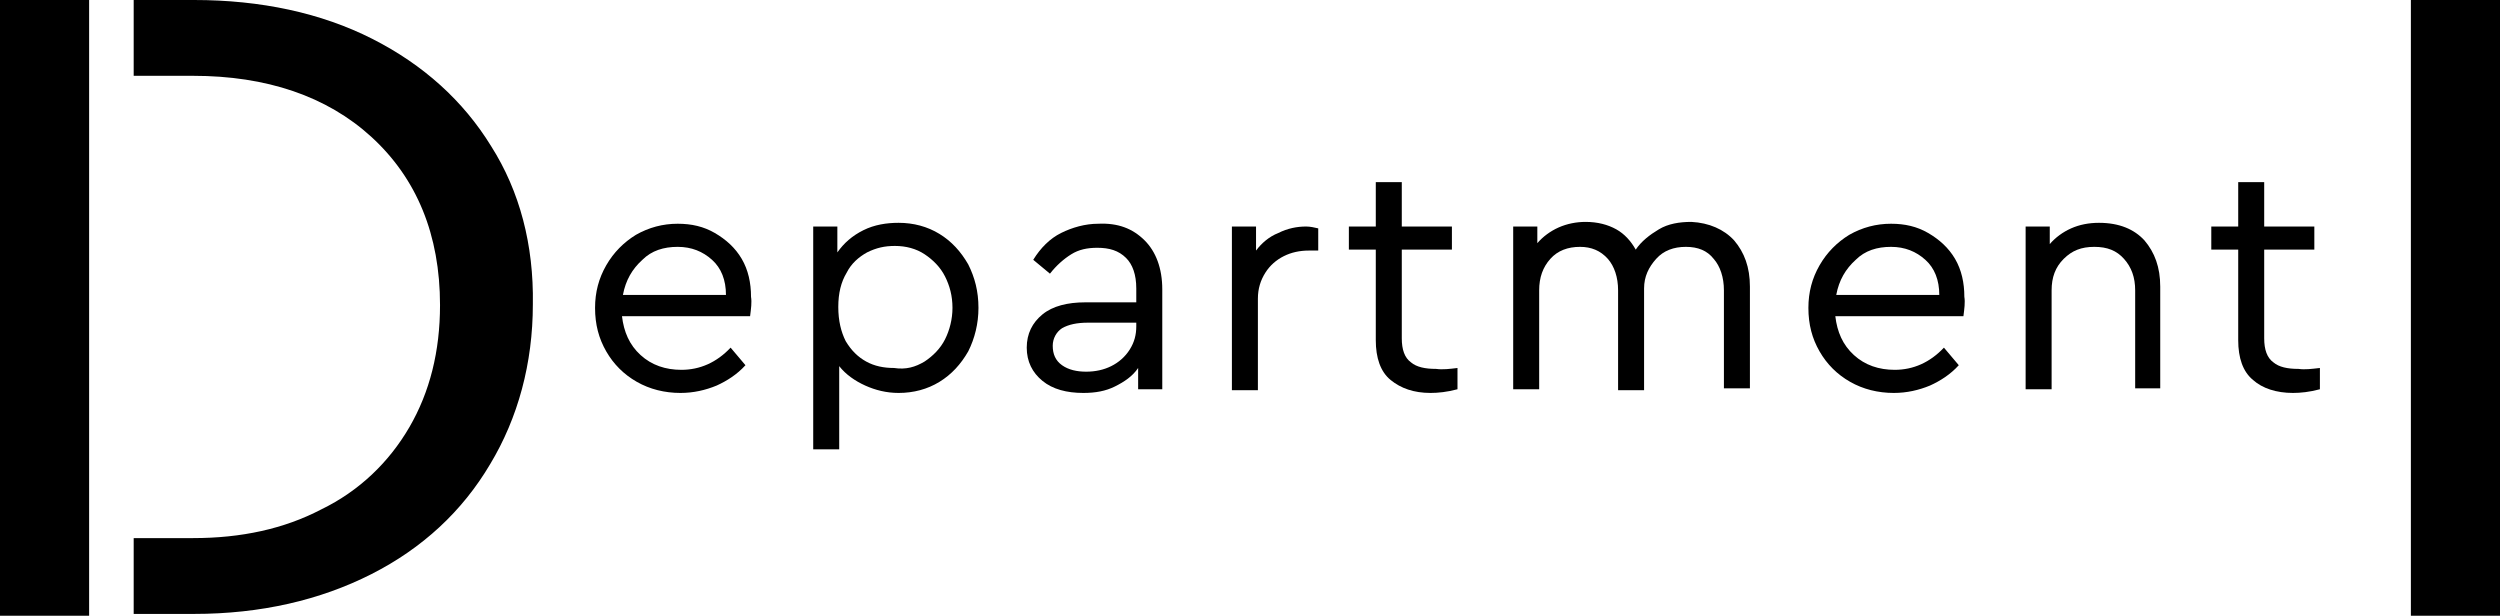 <svg class="logo-hoverable" width="203" height="50" viewBox="0 0 203 50" fill="none" xmlns="http://www.w3.org/2000/svg">
    <path d="M52.163 21.096C51.334 21.847 50.807 22.748 50.581 23.949H58.948C58.948 22.748 58.571 21.772 57.817 21.096C57.063 20.421 56.159 20.045 55.028 20.045C53.897 20.045 52.917 20.345 52.163 21.096ZM60.908 25.676H50.505C50.656 26.952 51.108 28.003 52.013 28.829C52.917 29.655 54.048 30.03 55.33 30.03C56.837 30.03 58.194 29.43 59.325 28.228L60.531 29.655C59.852 30.405 59.023 30.931 58.194 31.306C57.289 31.682 56.309 31.907 55.254 31.907C53.973 31.907 52.767 31.607 51.711 31.006C50.656 30.405 49.827 29.58 49.224 28.529C48.621 27.477 48.319 26.351 48.319 25C48.319 23.724 48.621 22.598 49.224 21.547C49.827 20.495 50.656 19.67 51.636 19.069C52.691 18.468 53.822 18.168 55.028 18.168C56.159 18.168 57.139 18.393 58.043 18.919C58.948 19.445 59.702 20.12 60.229 21.021C60.757 21.922 60.983 22.973 60.983 24.099C61.058 24.55 60.983 25.075 60.908 25.676Z" fill="black"></path>
    <path d="M75.079 29.354C75.757 28.904 76.361 28.303 76.737 27.553C77.114 26.802 77.341 25.901 77.341 25C77.341 24.024 77.114 23.198 76.737 22.448C76.361 21.697 75.757 21.096 75.079 20.646C74.401 20.195 73.572 19.97 72.667 19.97C71.838 19.97 71.159 20.12 70.406 20.495C69.727 20.871 69.124 21.396 68.747 22.147C68.295 22.898 68.069 23.799 68.069 24.925C68.069 26.051 68.295 26.952 68.672 27.703C69.124 28.453 69.652 28.979 70.33 29.354C71.009 29.73 71.762 29.88 72.592 29.88C73.572 30.03 74.325 29.805 75.079 29.354ZM76.285 18.994C77.265 19.595 78.019 20.421 78.622 21.471C79.15 22.523 79.451 23.649 79.451 25C79.451 26.276 79.15 27.477 78.622 28.529C78.019 29.58 77.265 30.405 76.285 31.006C75.305 31.607 74.175 31.907 72.969 31.907C71.989 31.907 71.084 31.682 70.255 31.306C69.426 30.931 68.672 30.405 68.144 29.73V36.486H66.033V18.393H67.993V20.495C68.521 19.745 69.199 19.144 70.104 18.694C71.009 18.243 71.989 18.093 72.969 18.093C74.175 18.093 75.305 18.393 76.285 18.994Z" fill="black"></path>
    <path d="M90.231 29.73C90.834 29.43 91.361 28.979 91.738 28.378C92.115 27.778 92.266 27.177 92.266 26.502V26.201H88.346C87.442 26.201 86.763 26.351 86.236 26.652C85.783 26.952 85.482 27.477 85.482 28.078C85.482 28.754 85.708 29.279 86.236 29.655C86.763 30.03 87.442 30.18 88.195 30.18C88.949 30.18 89.628 30.03 90.231 29.73ZM92.944 19.52C93.849 20.421 94.377 21.772 94.377 23.498V31.607H92.417V29.88C91.965 30.556 91.286 31.006 90.532 31.381C89.778 31.757 88.949 31.907 87.969 31.907C86.612 31.907 85.482 31.607 84.653 30.931C83.823 30.255 83.371 29.354 83.371 28.228C83.371 27.102 83.823 26.201 84.653 25.526C85.482 24.85 86.688 24.55 88.12 24.55H92.266V23.424C92.266 22.297 91.965 21.471 91.437 20.946C90.834 20.345 90.08 20.12 89.1 20.12C88.271 20.12 87.592 20.27 86.989 20.646C86.386 21.021 85.783 21.547 85.256 22.222L83.899 21.096C84.502 20.12 85.256 19.369 86.16 18.919C87.065 18.468 88.12 18.168 89.175 18.168C90.758 18.093 91.965 18.544 92.944 19.52Z" fill="black"></path>
    <path d="M107.041 18.544V20.345H106.287C105.533 20.345 104.855 20.495 104.252 20.796C103.649 21.096 103.121 21.547 102.744 22.147C102.367 22.748 102.141 23.424 102.141 24.249V31.682H100.03V18.393H101.99V20.345C102.442 19.745 103.045 19.219 103.799 18.919C104.553 18.544 105.307 18.393 106.061 18.393C106.362 18.393 106.739 18.468 107.041 18.544Z" fill="black"></path>
    <path d="M118.348 29.88V31.607C117.518 31.832 116.765 31.907 116.162 31.907C114.805 31.907 113.749 31.532 112.92 30.856C112.091 30.18 111.714 29.054 111.714 27.628V20.27H109.528V18.393H111.714V14.79H113.825V18.393H117.895V20.27H113.825V27.477C113.825 28.378 114.051 29.054 114.579 29.429C115.031 29.805 115.709 29.955 116.614 29.955C117.142 30.03 117.745 29.955 118.348 29.88Z" fill="black"></path>
    <path d="M140.811 19.52C141.64 20.495 142.093 21.697 142.093 23.273V31.532H139.982V23.574C139.982 22.523 139.681 21.622 139.153 21.021C138.625 20.345 137.871 20.045 136.891 20.045C135.911 20.045 135.082 20.345 134.479 21.021C133.876 21.697 133.499 22.448 133.499 23.424V31.682H131.389V23.574C131.389 22.523 131.087 21.622 130.559 21.021C129.956 20.345 129.203 20.045 128.298 20.045C127.318 20.045 126.489 20.345 125.886 21.021C125.283 21.697 124.981 22.523 124.981 23.574V31.607H122.871V18.393H124.831V19.745C125.283 19.219 125.886 18.769 126.564 18.468C127.243 18.168 127.996 18.018 128.75 18.018C129.73 18.018 130.559 18.243 131.238 18.619C131.916 18.994 132.444 19.595 132.821 20.27C133.273 19.595 133.952 19.069 134.705 18.619C135.459 18.168 136.364 18.018 137.344 18.018C138.776 18.093 139.982 18.619 140.811 19.52Z" fill="black"></path>
    <path d="M150.686 21.096C149.857 21.847 149.329 22.748 149.103 23.949H157.47C157.47 22.748 157.093 21.772 156.339 21.096C155.586 20.421 154.681 20.045 153.55 20.045C152.42 20.045 151.44 20.345 150.686 21.096ZM159.43 25.676H149.028C149.178 26.952 149.631 28.003 150.535 28.829C151.44 29.655 152.57 30.03 153.852 30.03C155.36 30.03 156.716 29.43 157.847 28.228L159.053 29.655C158.375 30.405 157.546 30.931 156.716 31.306C155.812 31.682 154.832 31.907 153.777 31.907C152.495 31.907 151.289 31.607 150.234 31.006C149.178 30.405 148.349 29.58 147.746 28.529C147.143 27.477 146.842 26.351 146.842 25C146.842 23.724 147.143 22.598 147.746 21.547C148.349 20.495 149.178 19.67 150.158 19.069C151.214 18.468 152.344 18.168 153.55 18.168C154.681 18.168 155.661 18.393 156.566 18.919C157.47 19.445 158.224 20.12 158.752 21.021C159.279 21.922 159.505 22.973 159.505 24.099C159.581 24.55 159.505 25.075 159.43 25.676Z" fill="black"></path>
    <path d="M174.129 19.52C174.959 20.495 175.411 21.697 175.411 23.273V31.532H173.376V23.574C173.376 22.523 173.074 21.697 172.471 21.021C171.868 20.345 171.114 20.045 170.059 20.045C169.004 20.045 168.25 20.345 167.571 21.021C166.893 21.697 166.591 22.523 166.591 23.574V31.607H164.481V18.393H166.441V19.82C166.893 19.294 167.496 18.844 168.174 18.544C168.853 18.243 169.607 18.093 170.436 18.093C172.094 18.093 173.3 18.619 174.129 19.52Z" fill="black"></path>
    <path d="M188.376 29.88V31.607C187.547 31.832 186.793 31.907 186.19 31.907C184.833 31.907 183.703 31.532 182.949 30.856C182.12 30.18 181.743 29.054 181.743 27.628V20.27H179.557V18.393H181.743V14.79H183.853V18.393H187.924V20.27H183.853V27.477C183.853 28.378 184.079 29.054 184.607 29.429C185.059 29.805 185.738 29.955 186.642 29.955C187.17 30.03 187.698 29.955 188.376 29.88Z" fill="black"></path>
    <path class="pink-hover" d="M0 0V50H7.237V43.844V6.156V0H0Z" fill="black"></path>
    <path d="M39.876 11.862C37.615 8.183 34.373 5.255 30.228 3.153C26.082 1.051 21.182 0 15.755 0H10.855V6.156H15.679C21.634 6.156 26.534 7.808 30.152 11.111C33.846 14.489 35.73 19.069 35.73 24.775C35.73 28.529 34.901 31.832 33.243 34.685C31.584 37.538 29.172 39.865 26.082 41.366C23.066 42.943 19.599 43.694 15.679 43.694H10.855V49.85H15.755C21.182 49.85 26.006 48.724 30.152 46.622C34.298 44.52 37.539 41.517 39.801 37.688C42.062 33.934 43.268 29.505 43.268 24.7C43.344 19.895 42.213 15.54 39.876 11.862Z" fill="black"></path>
    <path d="M203 0H195.763V50H203V0Z" fill="black"></path>
</svg>